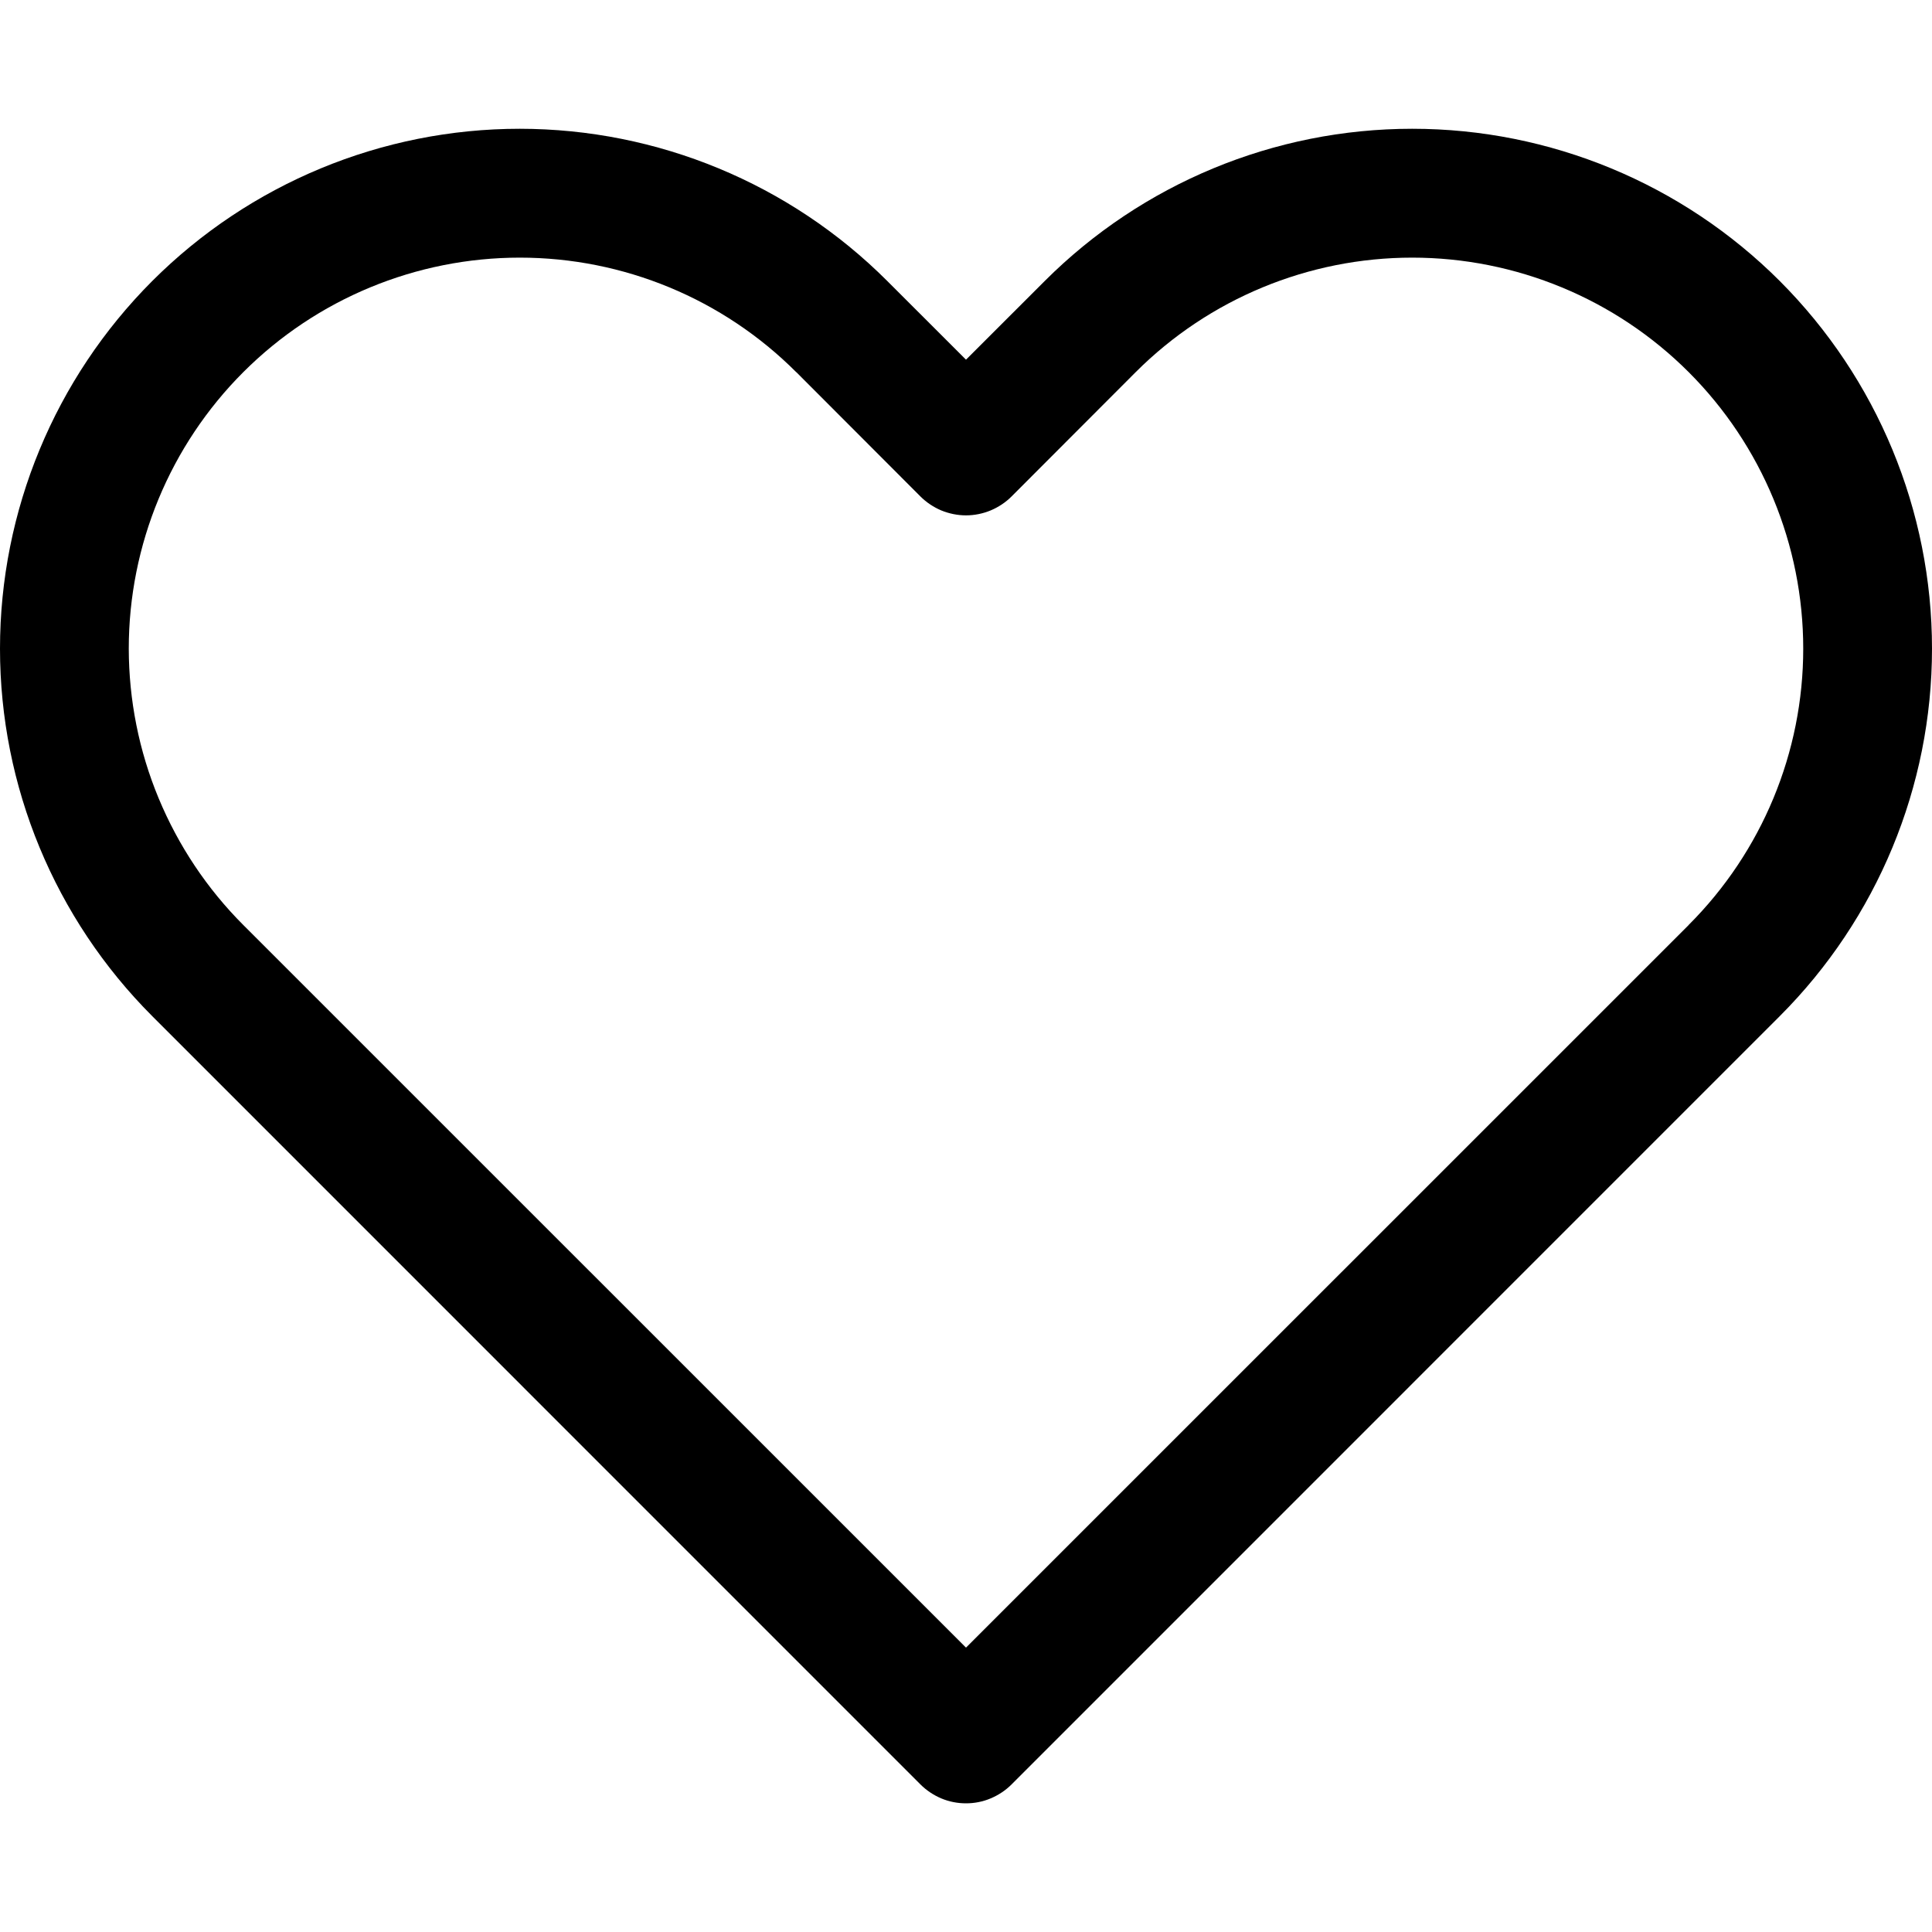 <svg width="20" height="20" viewBox="0 0 20 20" fill="none" xmlns="http://www.w3.org/2000/svg">
<g clip-path="url(#clip0_156_2217)">
<path d="M10 18L9.528 18.472C9.59 18.534 9.664 18.583 9.744 18.617C9.825 18.651 9.912 18.668 10 18.668C10.088 18.668 10.175 18.651 10.255 18.617C10.336 18.583 10.41 18.534 10.472 18.472L10 18ZM10 4.667L9.528 5.139C9.59 5.201 9.664 5.25 9.744 5.284C9.825 5.317 9.912 5.335 10 5.335C10.088 5.335 10.175 5.317 10.255 5.284C10.336 5.25 10.41 5.201 10.472 5.139L10 4.667ZM10.472 17.528L2.519 9.576L1.576 10.519L9.528 18.472L10.472 17.528ZM17.481 9.576L9.528 17.528L10.472 18.472L18.424 10.519L17.481 9.576ZM8.243 3.852L9.528 5.139L10.472 4.195L9.185 2.909L8.243 3.852ZM10.472 5.139L11.757 3.852L10.815 2.909L9.528 4.195L10.472 5.139ZM14.619 1.333C13.192 1.333 11.824 1.9 10.815 2.909L11.757 3.852C12.516 3.093 13.546 2.667 14.619 2.667V1.333ZM18.667 6.715C18.667 7.788 18.24 8.817 17.48 9.576L18.424 10.519C19.433 9.51 20 8.141 20 6.715H18.667ZM20 6.715C20 5.287 19.433 3.919 18.424 2.909C17.415 1.9 16.046 1.333 14.619 1.333V2.667C15.692 2.667 16.722 3.093 17.481 3.852C18.24 4.611 18.667 5.641 18.667 6.715H20ZM5.381 2.667C6.455 2.667 7.484 3.093 8.243 3.853L9.185 2.909C8.176 1.9 6.808 1.334 5.381 1.333V2.667ZM1.333 6.715C1.333 5.641 1.76 4.611 2.519 3.852C3.278 3.093 4.308 2.667 5.381 2.667V1.333C3.954 1.333 2.585 1.9 1.576 2.909C0.567 3.919 0 5.287 0 6.715H1.333ZM2.519 9.576C2.143 9.2 1.846 8.754 1.642 8.263C1.438 7.772 1.334 7.246 1.333 6.715H0C0 8.141 0.567 9.509 1.576 10.519L2.519 9.576Z" fill="black"/>
</g>
<defs>
<clipPath id="clip0_156_2217">
<rect width="20" height="20" fill="white"/>
</clipPath>
</defs>
</svg>
